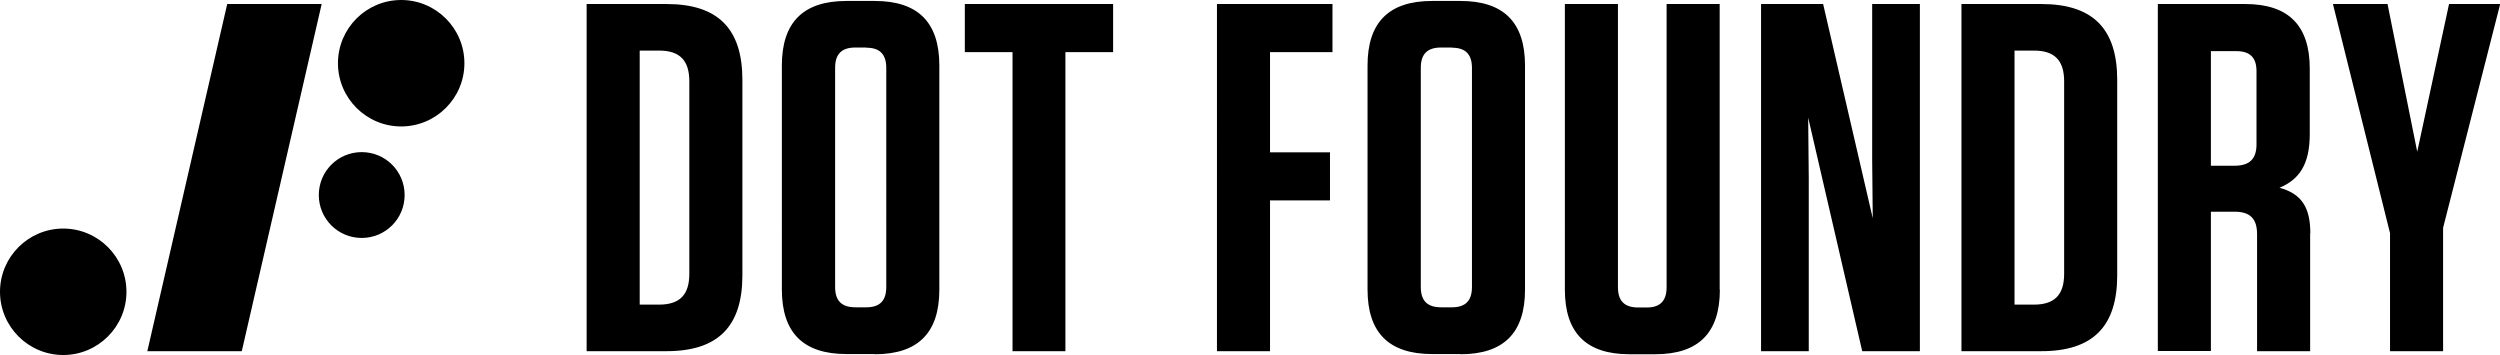 <?xml version="1.0" encoding="UTF-8"?>
<svg id="Layer_1" xmlns="http://www.w3.org/2000/svg" version="1.1" viewBox="0 0 1304.9 185.3">
  <!-- Generator: Adobe Illustrator 29.0.1, SVG Export Plug-In . SVG Version: 2.1.0 Build 192)  -->
  <path d="M306.2,2.1h41.7c26.9,0,39.6,12.9,39.6,39.6v102c0,26.7-12.7,39.6-39.6,39.6h-41.7V2.1ZM333.9,159h10.1c10.9,0,15.8-5.2,15.8-16.1V42.5c0-10.9-4.9-16.1-15.8-16.1h-10.1v132.6ZM456.6,184.8h-14.8c-22.5,0-33.7-11.1-33.7-33.7V34.2c0-22.5,11.1-33.7,33.7-33.7h14.8c22.5,0,33.7,11.1,33.7,33.7v117c0,22.5-11.1,33.7-33.7,33.7ZM452.2,24.8h-5.7c-7.2,0-10.6,3.4-10.6,10.6v114.4c0,7.2,3.4,10.6,10.6,10.6h5.7c7,0,10.4-3.4,10.4-10.6V35.5c0-7.2-3.4-10.6-10.4-10.6ZM528.5,183.3V27.2h-24.9V2.1h77.4v25.1h-24.9v156.1h-27.7ZM695.5,2.1v25.1h-32.6v52.3h31.3v25.1h-31.3v78.7h-27.7V2.1h60.3ZM762.3,184.8h-14.8c-22.5,0-33.7-11.1-33.7-33.7V34.2c0-22.5,11.1-33.7,33.7-33.7h14.8c22.5,0,33.7,11.1,33.7,33.7v117c0,22.5-11.1,33.7-33.7,33.7ZM757.9,24.8h-5.7c-7.2,0-10.6,3.4-10.6,10.6v114.4c0,7.2,3.4,10.6,10.6,10.6h5.7c7,0,10.4-3.4,10.4-10.6V35.5c0-7.2-3.4-10.6-10.4-10.6ZM897.7,151.2c0,22.5-11.1,33.7-33.7,33.7h-13.5c-22.5,0-33.7-11.1-33.7-33.7V2.1h27.7v147.8c0,7.2,3.4,10.6,10.6,10.6h4.4c7,0,10.4-3.4,10.4-10.6V2.1h27.7v149.1ZM972,183.3l-28.2-121.9.3,31.8v90.1h-24.9V2.1h32.4l25.9,111.8-.3-30.3V2.1h24.9v181.2h-30ZM1023.8,2.1h41.7c26.9,0,39.6,12.9,39.6,39.6v102c0,26.7-12.7,39.6-39.6,39.6h-41.7V2.1ZM1051.5,159h10.1c10.9,0,15.8-5.2,15.8-16.1V42.5c0-10.9-4.9-16.1-15.8-16.1h-10.1v132.6ZM1205.8,121.7v61.6h-27.7v-61.1c0-8-3.6-11.7-11.7-11.7h-12.4v72.7h-27.7V2.1h45.6c22.5,0,33.7,11.1,33.7,33.7v34.2c0,16.1-5.7,23.8-15.8,28,11.4,3.1,16.1,10.1,16.1,23.8ZM1167.5,26.7h-13.5v59.8h12.4c7.8,0,11.4-3.6,11.4-11.1v-38.3c0-7-3.4-10.4-10.4-10.4ZM1275.2,118.8v64.5h-27.7v-61.6l-29.8-119.6h28.5l15.5,77.1,16.6-77.1h26.7l-29.8,116.8ZM126.2,183.3h-49.3L118.6,2.1h49.3l-41.7,181.2ZM33,119.3c-18.2,0-33,14.8-33,33s14.8,33,33,33,33-14.8,33-33-14.8-33-33-33ZM209.4,0c-18.2,0-33,14.8-33,33s14.8,33,33,33,33-14.8,33-33S227.6,0,209.4,0ZM188.8,79.4c-12.4,0-22.4,10-22.4,22.4s10,22.4,22.4,22.4,22.4-10,22.4-22.4-10-22.4-22.4-22.4Z"/>
</svg>